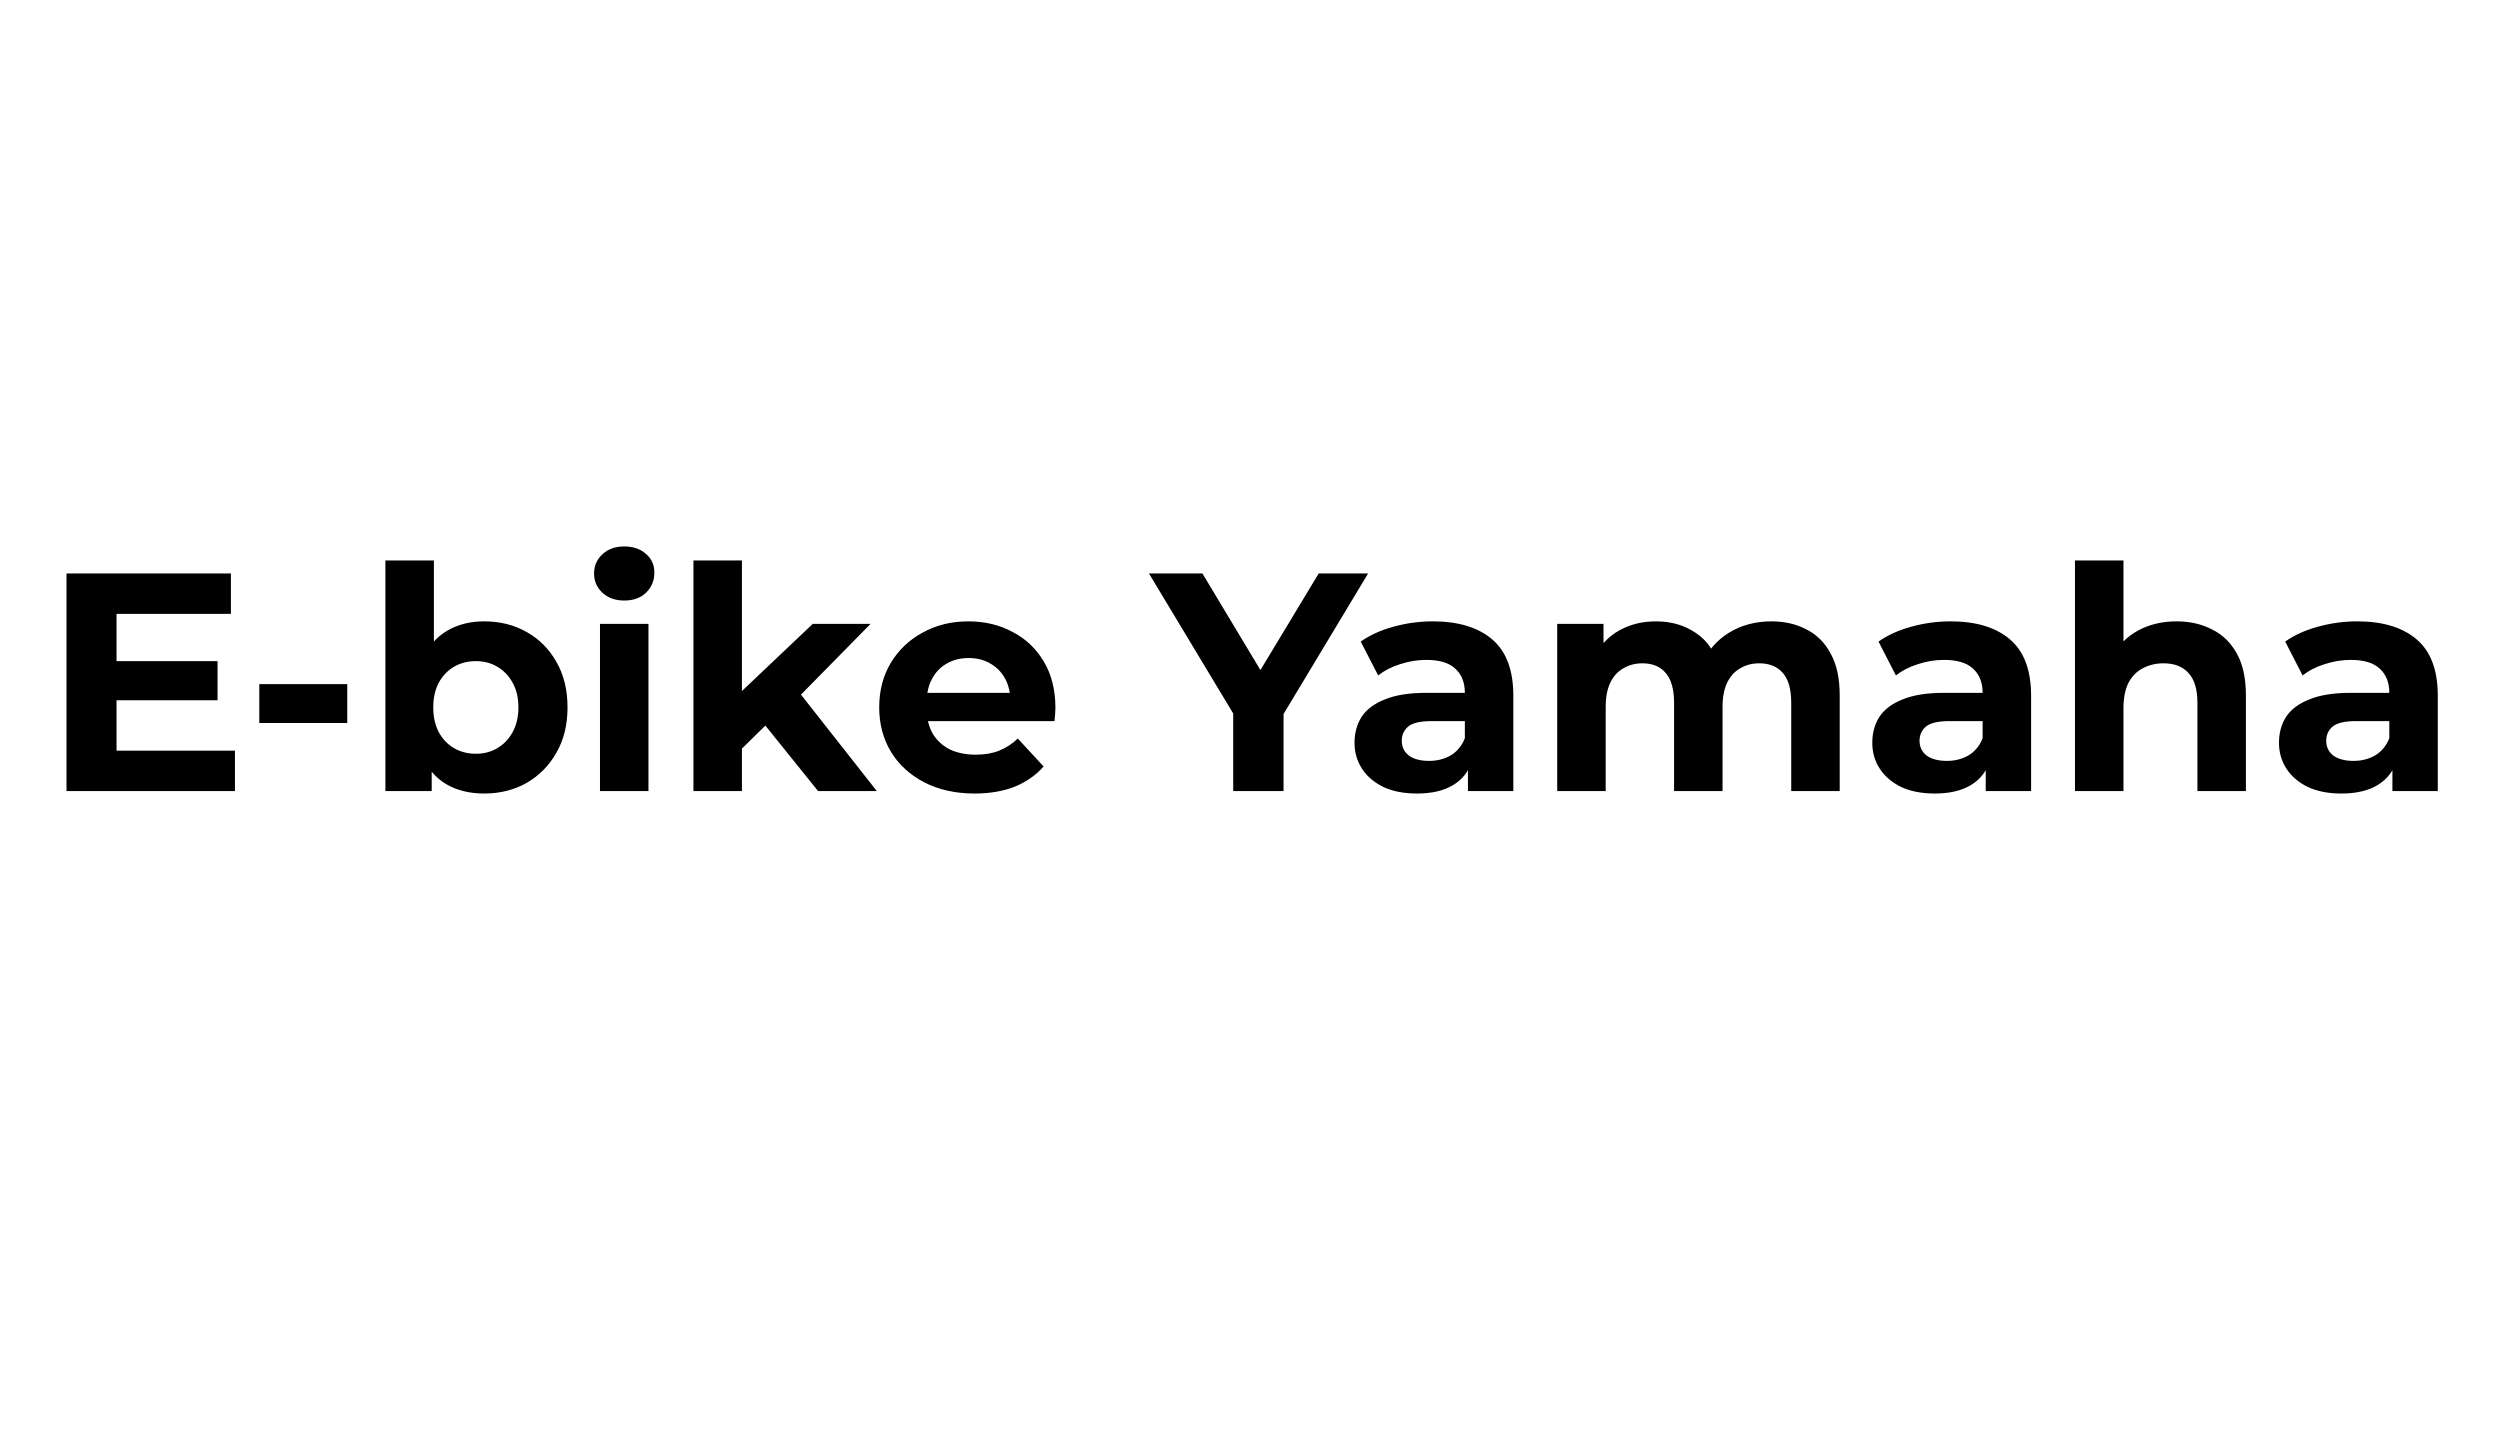 <svg width="350" height="200" viewBox="0 0 350 200" fill="none" xmlns="http://www.w3.org/2000/svg">
<g clip-path="url(#clip0_324_76)">
<path d="M15.794 92.559H30.456V98.041H15.794V92.559ZM16.316 105.09H32.893V110.746H9.311V80.289H32.327V85.946H16.316V105.09ZM36.303 101.218V95.779H48.616V101.218H36.303ZM67.792 111.094C65.733 111.094 63.964 110.659 62.484 109.789C61.005 108.919 59.874 107.599 59.09 105.83C58.307 104.031 57.916 101.769 57.916 99.042C57.916 96.286 58.322 94.024 59.134 92.255C59.975 90.485 61.135 89.165 62.615 88.295C64.094 87.425 65.82 86.99 67.792 86.99C69.997 86.99 71.969 87.483 73.71 88.469C75.479 89.455 76.871 90.848 77.886 92.646C78.931 94.445 79.453 96.576 79.453 99.042C79.453 101.479 78.931 103.596 77.886 105.394C76.871 107.193 75.479 108.6 73.71 109.615C71.969 110.601 69.997 111.094 67.792 111.094ZM53.956 110.746V78.462H60.744V92.081L60.309 98.999L60.439 105.96V110.746H53.956ZM66.618 105.525C67.749 105.525 68.749 105.264 69.62 104.742C70.519 104.22 71.23 103.48 71.752 102.523C72.303 101.537 72.578 100.376 72.578 99.042C72.578 97.679 72.303 96.519 71.752 95.561C71.23 94.604 70.519 93.864 69.62 93.342C68.749 92.82 67.749 92.559 66.618 92.559C65.486 92.559 64.471 92.82 63.572 93.342C62.673 93.864 61.962 94.604 61.44 95.561C60.918 96.519 60.657 97.679 60.657 99.042C60.657 100.376 60.918 101.537 61.44 102.523C61.962 103.48 62.673 104.22 63.572 104.742C64.471 105.264 65.486 105.525 66.618 105.525ZM83.997 110.746V87.338H90.784V110.746H83.997ZM87.39 84.075C86.143 84.075 85.128 83.712 84.345 82.987C83.561 82.262 83.17 81.363 83.17 80.289C83.17 79.216 83.561 78.317 84.345 77.592C85.128 76.867 86.143 76.504 87.39 76.504C88.638 76.504 89.653 76.852 90.436 77.548C91.219 78.216 91.611 79.086 91.611 80.159C91.611 81.29 91.219 82.233 90.436 82.987C89.682 83.712 88.667 84.075 87.39 84.075ZM102.696 105.96L102.87 97.693L113.791 87.338H121.884L111.398 97.998L107.874 100.869L102.696 105.96ZM97.083 110.746V78.462H103.871V110.746H97.083ZM114.531 110.746L106.612 100.913L110.876 95.648L122.754 110.746H114.531ZM136.446 111.094C133.778 111.094 131.428 110.572 129.398 109.528C127.396 108.484 125.844 107.062 124.742 105.264C123.64 103.436 123.089 101.363 123.089 99.042C123.089 96.692 123.625 94.619 124.699 92.82C125.801 90.993 127.295 89.572 129.18 88.556C131.066 87.512 133.198 86.99 135.576 86.99C137.868 86.99 139.927 87.483 141.754 88.469C143.611 89.426 145.076 90.819 146.149 92.646C147.222 94.445 147.759 96.606 147.759 99.129C147.759 99.39 147.744 99.695 147.715 100.043C147.686 100.362 147.657 100.666 147.628 100.956H128.615V96.997H144.06L141.45 98.172C141.45 96.954 141.203 95.895 140.71 94.996C140.217 94.097 139.535 93.4 138.665 92.907C137.795 92.385 136.78 92.124 135.62 92.124C134.459 92.124 133.43 92.385 132.53 92.907C131.66 93.4 130.979 94.111 130.485 95.039C129.992 95.938 129.746 97.012 129.746 98.259V99.303C129.746 100.579 130.021 101.711 130.572 102.697C131.153 103.654 131.95 104.394 132.965 104.916C134.01 105.409 135.228 105.655 136.62 105.655C137.868 105.655 138.955 105.467 139.883 105.09C140.841 104.713 141.711 104.147 142.494 103.393L146.105 107.309C145.032 108.527 143.683 109.47 142.059 110.137C140.435 110.775 138.564 111.094 136.446 111.094ZM172.649 110.746V98.302L174.259 102.566L160.858 80.289H168.341L178.61 97.389H174.302L184.614 80.289H191.532L178.131 102.566L179.697 98.302V110.746H172.649ZM205.514 110.746V106.178L205.079 105.177V96.997C205.079 95.547 204.629 94.415 203.73 93.603C202.86 92.791 201.511 92.385 199.684 92.385C198.436 92.385 197.204 92.588 195.985 92.994C194.796 93.371 193.781 93.893 192.94 94.561L190.503 89.818C191.779 88.919 193.317 88.223 195.115 87.73C196.913 87.237 198.741 86.99 200.597 86.99C204.165 86.99 206.935 87.831 208.908 89.513C210.88 91.196 211.866 93.821 211.866 97.389V110.746H205.514ZM198.378 111.094C196.551 111.094 194.985 110.79 193.679 110.18C192.374 109.542 191.373 108.687 190.677 107.613C189.981 106.54 189.633 105.336 189.633 104.002C189.633 102.61 189.966 101.392 190.634 100.347C191.33 99.303 192.417 98.491 193.897 97.911C195.376 97.302 197.305 96.997 199.684 96.997H205.905V100.956H200.423C198.828 100.956 197.726 101.218 197.117 101.74C196.536 102.262 196.246 102.914 196.246 103.698C196.246 104.568 196.58 105.264 197.247 105.786C197.943 106.279 198.886 106.526 200.075 106.526C201.206 106.526 202.222 106.265 203.121 105.743C204.02 105.191 204.673 104.394 205.079 103.349L206.123 106.482C205.63 107.99 204.731 109.136 203.425 109.919C202.12 110.703 200.438 111.094 198.378 111.094ZM247.987 86.99C249.844 86.99 251.483 87.367 252.904 88.121C254.354 88.846 255.485 89.978 256.298 91.515C257.139 93.023 257.559 94.967 257.559 97.345V110.746H250.772V98.389C250.772 96.504 250.38 95.112 249.597 94.213C248.814 93.313 247.712 92.864 246.29 92.864C245.304 92.864 244.419 93.096 243.636 93.56C242.853 93.995 242.244 94.662 241.809 95.561C241.374 96.46 241.156 97.606 241.156 98.999V110.746H234.369V98.389C234.369 96.504 233.977 95.112 233.194 94.213C232.44 93.313 231.352 92.864 229.931 92.864C228.945 92.864 228.06 93.096 227.277 93.56C226.494 93.995 225.884 94.662 225.449 95.561C225.014 96.46 224.797 97.606 224.797 98.999V110.746H218.009V87.338H224.492V93.734L223.274 91.863C224.086 90.268 225.232 89.064 226.711 88.252C228.219 87.41 229.931 86.99 231.845 86.99C233.992 86.99 235.863 87.541 237.458 88.643C239.082 89.716 240.156 91.37 240.678 93.603L238.285 92.951C239.068 91.123 240.315 89.673 242.026 88.6C243.767 87.526 245.754 86.99 247.987 86.99ZM278.001 110.746V106.178L277.566 105.177V96.997C277.566 95.547 277.117 94.415 276.217 93.603C275.347 92.791 273.998 92.385 272.171 92.385C270.924 92.385 269.691 92.588 268.473 92.994C267.284 93.371 266.268 93.893 265.427 94.561L262.991 89.818C264.267 88.919 265.804 88.223 267.603 87.73C269.401 87.237 271.228 86.99 273.085 86.99C276.653 86.99 279.423 87.831 281.395 89.513C283.368 91.196 284.354 93.821 284.354 97.389V110.746H278.001ZM270.866 111.094C269.038 111.094 267.472 110.79 266.167 110.18C264.861 109.542 263.861 108.687 263.165 107.613C262.468 106.54 262.12 105.336 262.12 104.002C262.12 102.61 262.454 101.392 263.121 100.347C263.817 99.303 264.905 98.491 266.384 97.911C267.864 97.302 269.793 96.997 272.171 96.997H278.393V100.956H272.911C271.315 100.956 270.213 101.218 269.604 101.74C269.024 102.262 268.734 102.914 268.734 103.698C268.734 104.568 269.067 105.264 269.735 105.786C270.431 106.279 271.373 106.526 272.563 106.526C273.694 106.526 274.709 106.265 275.608 105.743C276.508 105.191 277.16 104.394 277.566 103.349L278.61 106.482C278.117 107.99 277.218 109.136 275.913 109.919C274.608 110.703 272.925 111.094 270.866 111.094ZM304.724 86.99C306.581 86.99 308.234 87.367 309.684 88.121C311.164 88.846 312.324 89.978 313.165 91.515C314.006 93.023 314.427 94.967 314.427 97.345V110.746H307.64V98.389C307.64 96.504 307.219 95.112 306.378 94.213C305.566 93.313 304.405 92.864 302.897 92.864C301.824 92.864 300.852 93.096 299.982 93.56C299.141 93.995 298.474 94.677 297.98 95.605C297.516 96.533 297.284 97.722 297.284 99.173V110.746H290.497V78.462H297.284V93.821L295.761 91.863C296.603 90.297 297.806 89.093 299.373 88.252C300.939 87.41 302.723 86.99 304.724 86.99ZM334.938 110.746V106.178L334.503 105.177V96.997C334.503 95.547 334.053 94.415 333.154 93.603C332.284 92.791 330.935 92.385 329.107 92.385C327.86 92.385 326.627 92.588 325.409 92.994C324.22 93.371 323.205 93.893 322.363 94.561L319.927 89.818C321.203 88.919 322.74 88.223 324.539 87.73C326.337 87.237 328.165 86.99 330.021 86.99C333.589 86.99 336.359 87.831 338.331 89.513C340.304 91.196 341.29 93.821 341.29 97.389V110.746H334.938ZM327.802 111.094C325.975 111.094 324.408 110.79 323.103 110.18C321.798 109.542 320.797 108.687 320.101 107.613C319.405 106.54 319.057 105.336 319.057 104.002C319.057 102.61 319.39 101.392 320.057 100.347C320.753 99.303 321.841 98.491 323.321 97.911C324.8 97.302 326.729 96.997 329.107 96.997H335.329V100.956H329.847C328.252 100.956 327.149 101.218 326.54 101.74C325.96 102.262 325.67 102.914 325.67 103.698C325.67 104.568 326.004 105.264 326.671 105.786C327.367 106.279 328.31 106.526 329.499 106.526C330.63 106.526 331.645 106.265 332.545 105.743C333.444 105.191 334.096 104.394 334.503 103.349L335.547 106.482C335.054 107.99 334.154 109.136 332.849 109.919C331.544 110.703 329.861 111.094 327.802 111.094Z" fill="black"/>
</g>
<defs>
<clipPath id="clip0_324_76">
<rect width="350" height="200" fill="white"/>
</clipPath>
</defs>
</svg>
